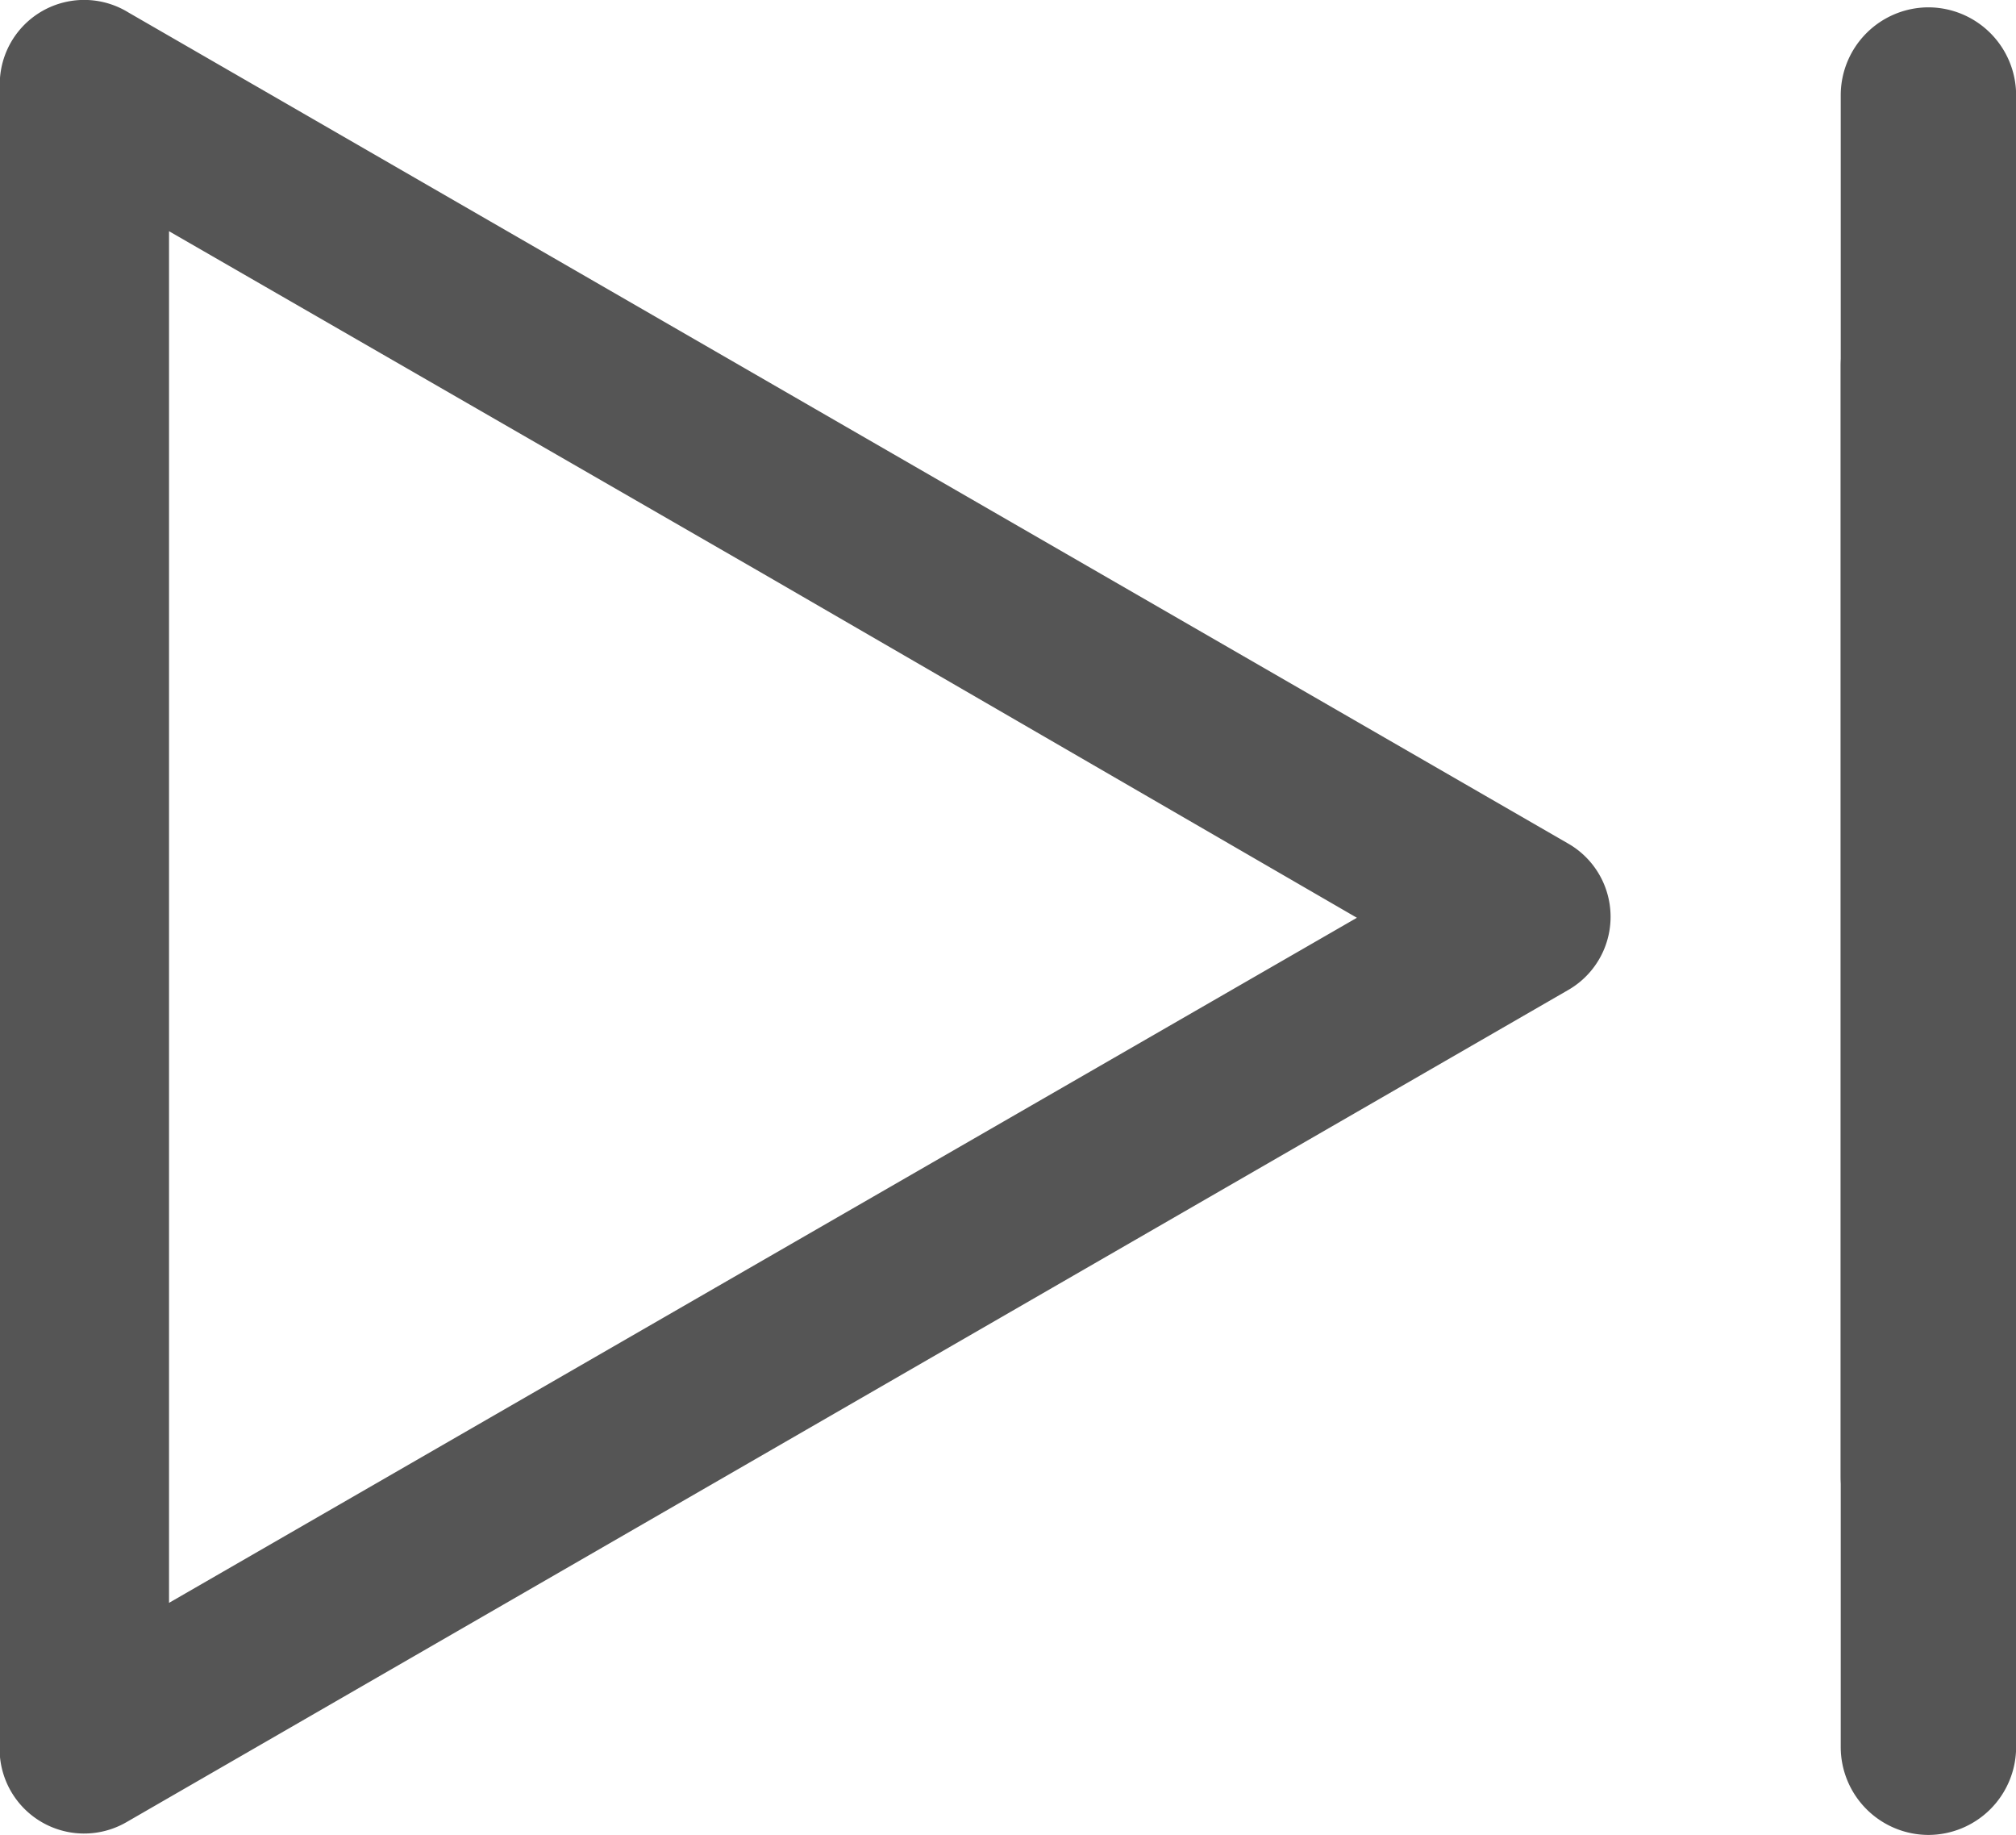<svg xmlns="http://www.w3.org/2000/svg" width="16.483" height="15" viewBox="0 0 16.483 15"><path d="M1.7.8,7.577,4.192l5.892,3.4a.69.69,0,0,1,0,1.2h0l-5.892,3.4-5.892,3.4a.691.691,0,0,1-1.037-.637V1.389A.69.69,0,0,1,1.7.8ZM6.89,5.388l-4.858-2.8V13.8l4.855-2.8,4.857-2.8Z" transform="translate(-0.65 -0.698)" fill="#555"/><g transform="translate(15.046 0.062)"><path d="M3.065,1.563q0,5.646,0,11.293a.719.719,0,0,1-.717.717h0a.719.719,0,0,1-.717-.717q0-5.646,0-11.293A.719.719,0,0,1,2.348.846h0A.719.719,0,0,1,3.065,1.563Z" transform="translate(-1.627 1.364)" fill="#555" fill-rule="evenodd"/><path d="M3.065,1.42q0,5.646,0,11.293a.719.719,0,0,1-.717.717h0a.719.719,0,0,1-.717-.717q0-5.646,0-11.293A.719.719,0,0,1,2.348.7h0A.719.719,0,0,1,3.065,1.42Z" transform="translate(-1.627 -0.702)" fill="#555" fill-rule="evenodd"/></g></svg>